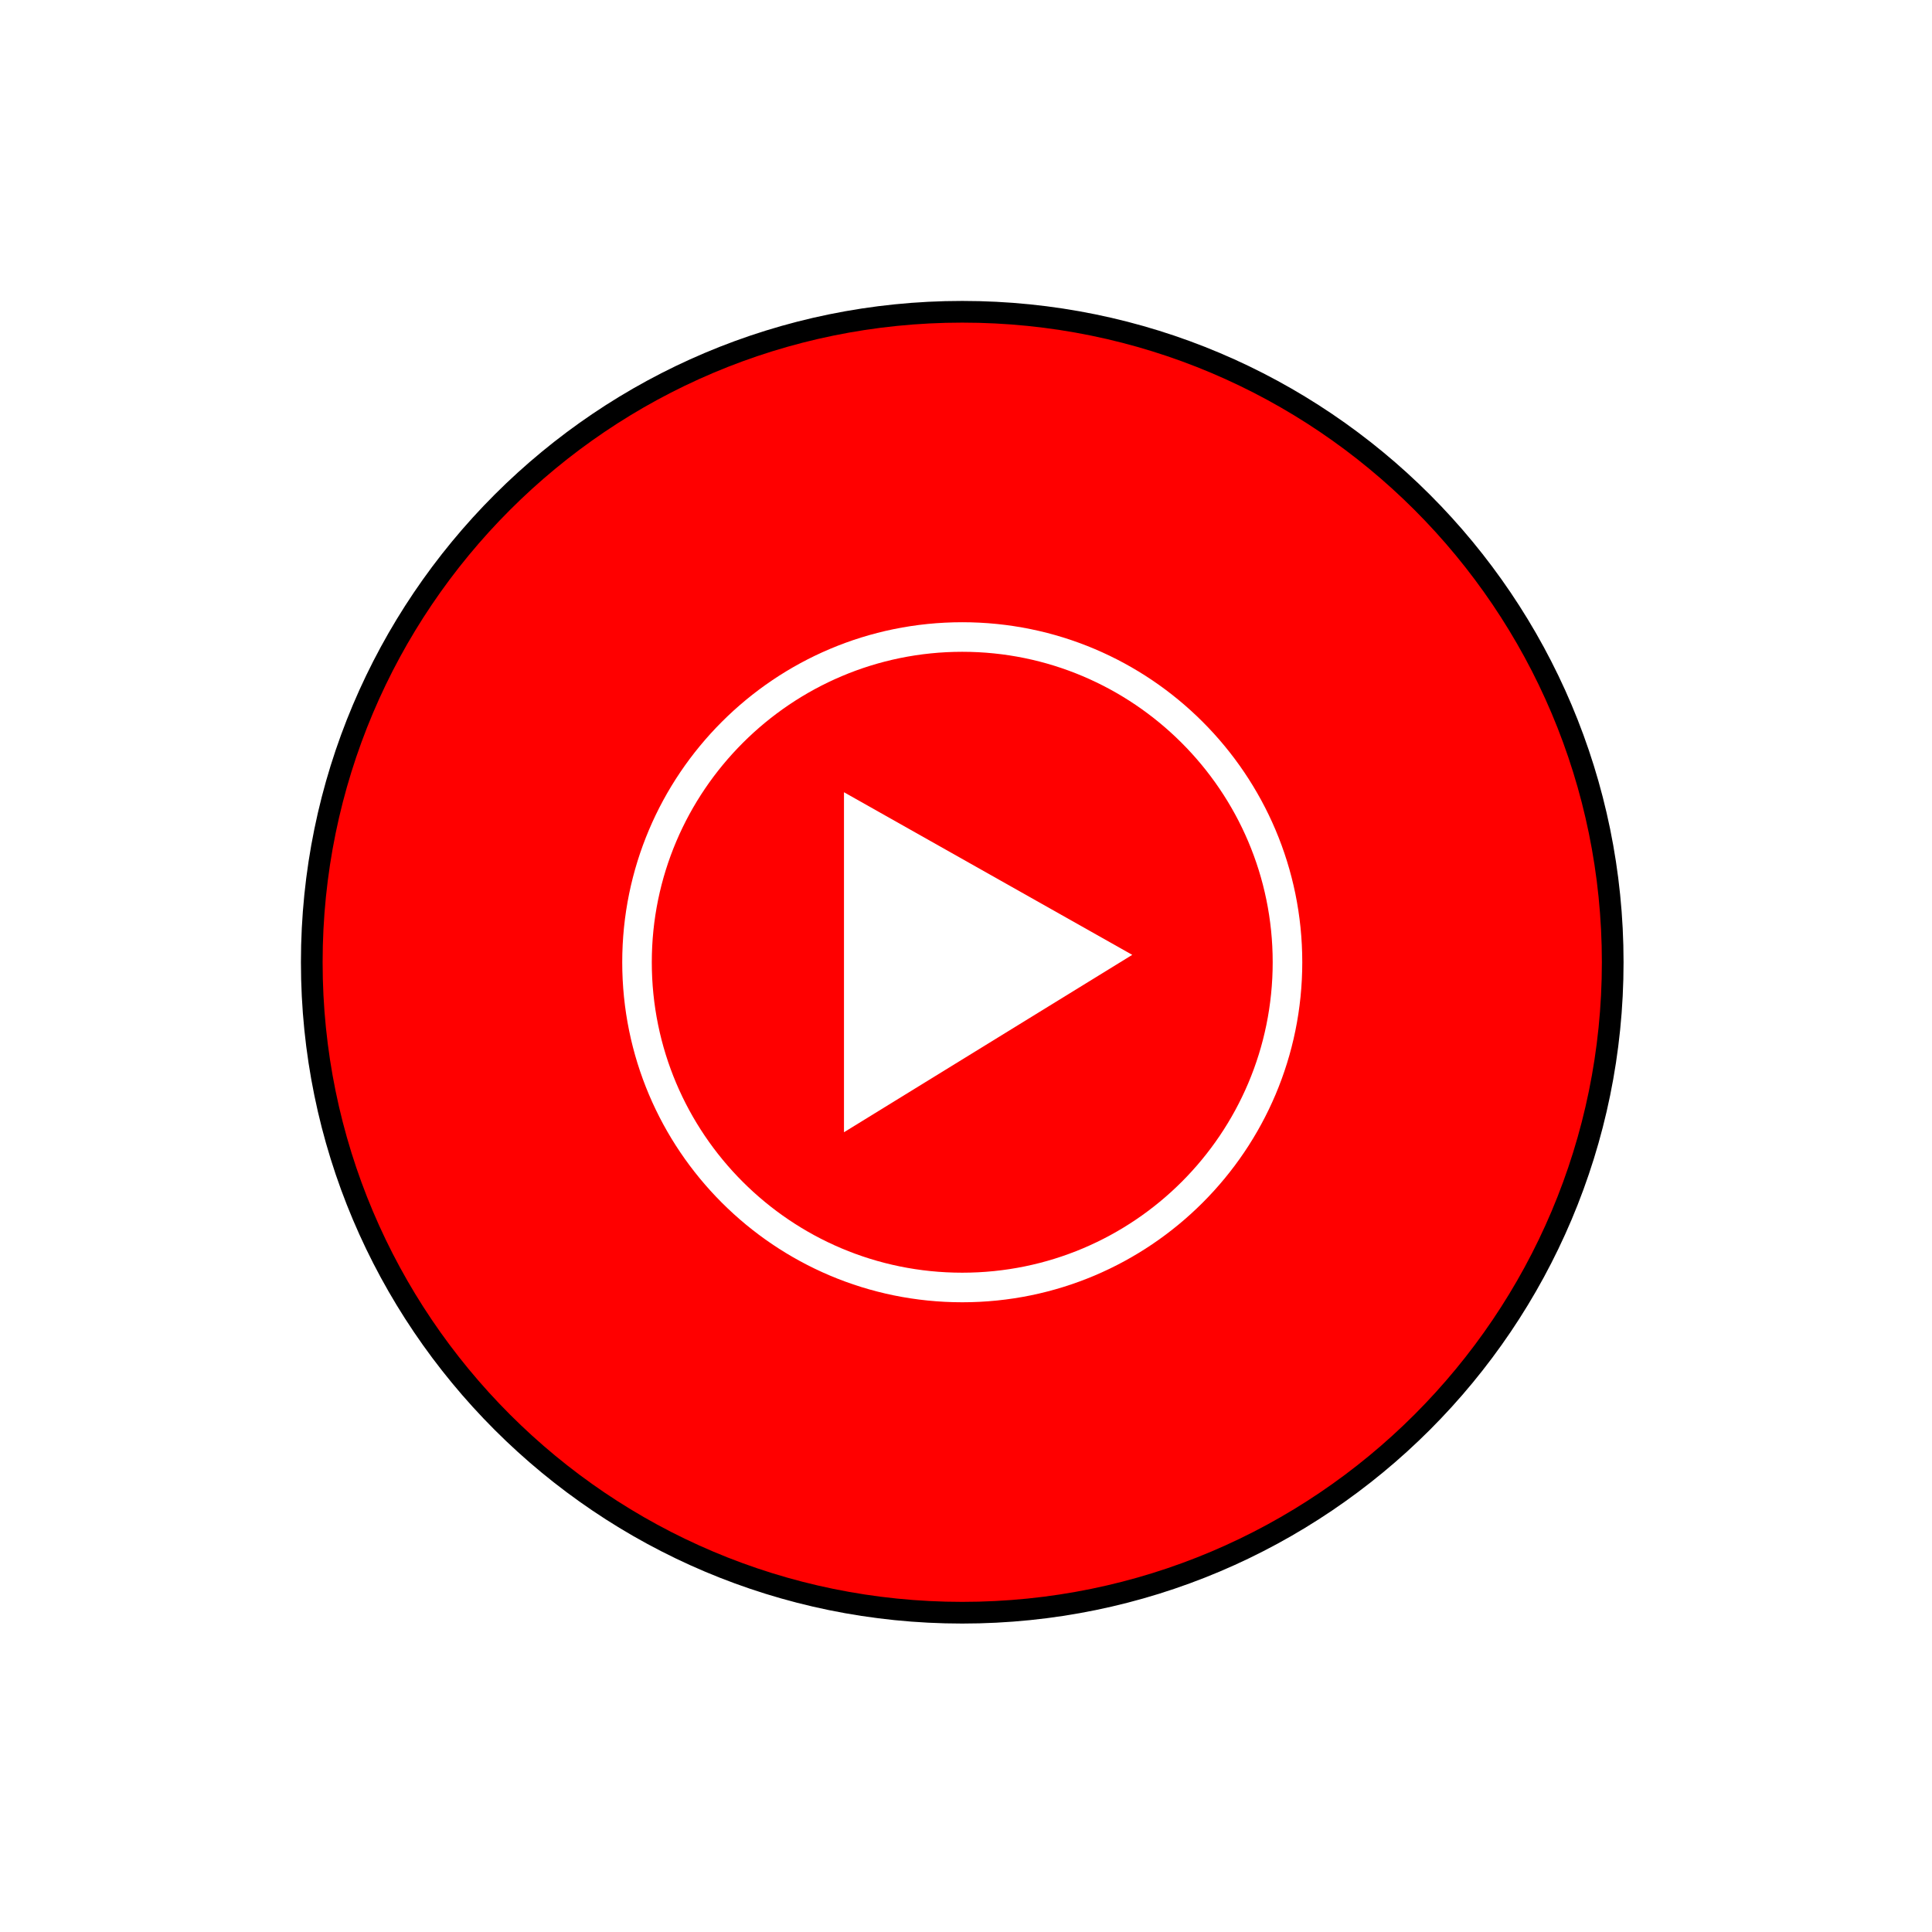 <?xml version="1.0" encoding="utf-8"?>
<svg xmlns="http://www.w3.org/2000/svg" fill="none" height="100%" overflow="visible" preserveAspectRatio="none" style="display: block;" viewBox="0 0 152 152" width="100%">
<g filter="url(#filter0_d_0_841)" id="Vector">
<path d="M75.705 122.88C103.968 122.88 126.88 99.968 126.88 71.705C126.88 43.441 103.968 20.529 75.705 20.529C47.441 20.529 24.529 43.441 24.529 71.705C24.529 99.968 47.441 122.88 75.705 122.88Z" fill="white"/>
<path d="M126.88 71.705C126.88 43.441 103.968 20.529 75.705 20.529C47.441 20.529 24.529 43.441 24.529 71.705C24.529 99.968 47.441 122.88 75.705 122.88C103.968 122.88 126.88 99.968 126.88 71.705ZM135.41 71.705C135.41 104.679 108.679 131.41 75.705 131.41C42.731 131.41 16 104.679 16 71.705C16 38.731 42.731 12 75.705 12C108.679 12 135.41 38.731 135.41 71.705Z" fill="white"/>
<path d="M75.705 122.88C103.968 122.88 126.88 99.968 126.88 71.705C126.88 43.441 103.968 20.529 75.705 20.529C47.441 20.529 24.529 43.441 24.529 71.705C24.529 99.968 47.441 122.88 75.705 122.88Z" fill="#FF0000"/>
<path d="M126.027 71.705C126.027 43.912 103.497 21.382 75.705 21.382C47.912 21.382 25.382 43.912 25.382 71.705C25.382 99.497 47.912 122.027 75.705 122.027C103.497 122.027 126.027 99.497 126.027 71.705ZM127.733 71.705C127.733 100.439 104.439 123.733 75.705 123.733C46.97 123.733 23.676 100.439 23.676 71.705C23.676 42.97 46.97 19.676 75.705 19.676C104.439 19.676 127.733 42.97 127.733 71.705Z" fill="black"/>
<path d="M75.705 47.28C89.138 47.28 100.129 58.213 100.129 71.705C100.129 85.197 89.197 96.129 75.705 96.129C62.213 96.129 51.28 85.197 51.28 71.705C51.28 58.213 62.271 47.28 75.705 47.28ZM75.705 44.954C60.934 44.954 48.954 56.934 48.954 71.705C48.954 86.476 60.934 98.456 75.705 98.456C90.476 98.456 102.456 86.476 102.456 71.705C102.456 56.934 90.476 44.954 75.705 44.954Z" fill="white"/>
<path d="M66.4 85.08L89.08 71.123L66.4 58.329V85.08Z" fill="white"/>
</g>
<defs>
<filter color-interpolation-filters="sRGB" filterUnits="userSpaceOnUse" height="151.41" id="filter0_d_0_841" width="151.41" x="0" y="0">
<feFlood flood-opacity="0" result="BackgroundImageFix"/>
<feColorMatrix in="SourceAlpha" result="hardAlpha" type="matrix" values="0 0 0 0 0 0 0 0 0 0 0 0 0 0 0 0 0 0 127 0"/>
<feOffset dy="4"/>
<feGaussianBlur stdDeviation="8"/>
<feComposite in2="hardAlpha" operator="out"/>
<feColorMatrix type="matrix" values="0 0 0 0 0 0 0 0 0 0 0 0 0 0 0 0 0 0 0.3 0"/>
<feBlend in2="BackgroundImageFix" mode="normal" result="effect1_dropShadow_0_841"/>
<feBlend in="SourceGraphic" in2="effect1_dropShadow_0_841" mode="normal" result="shape"/>
</filter>
</defs>
</svg>